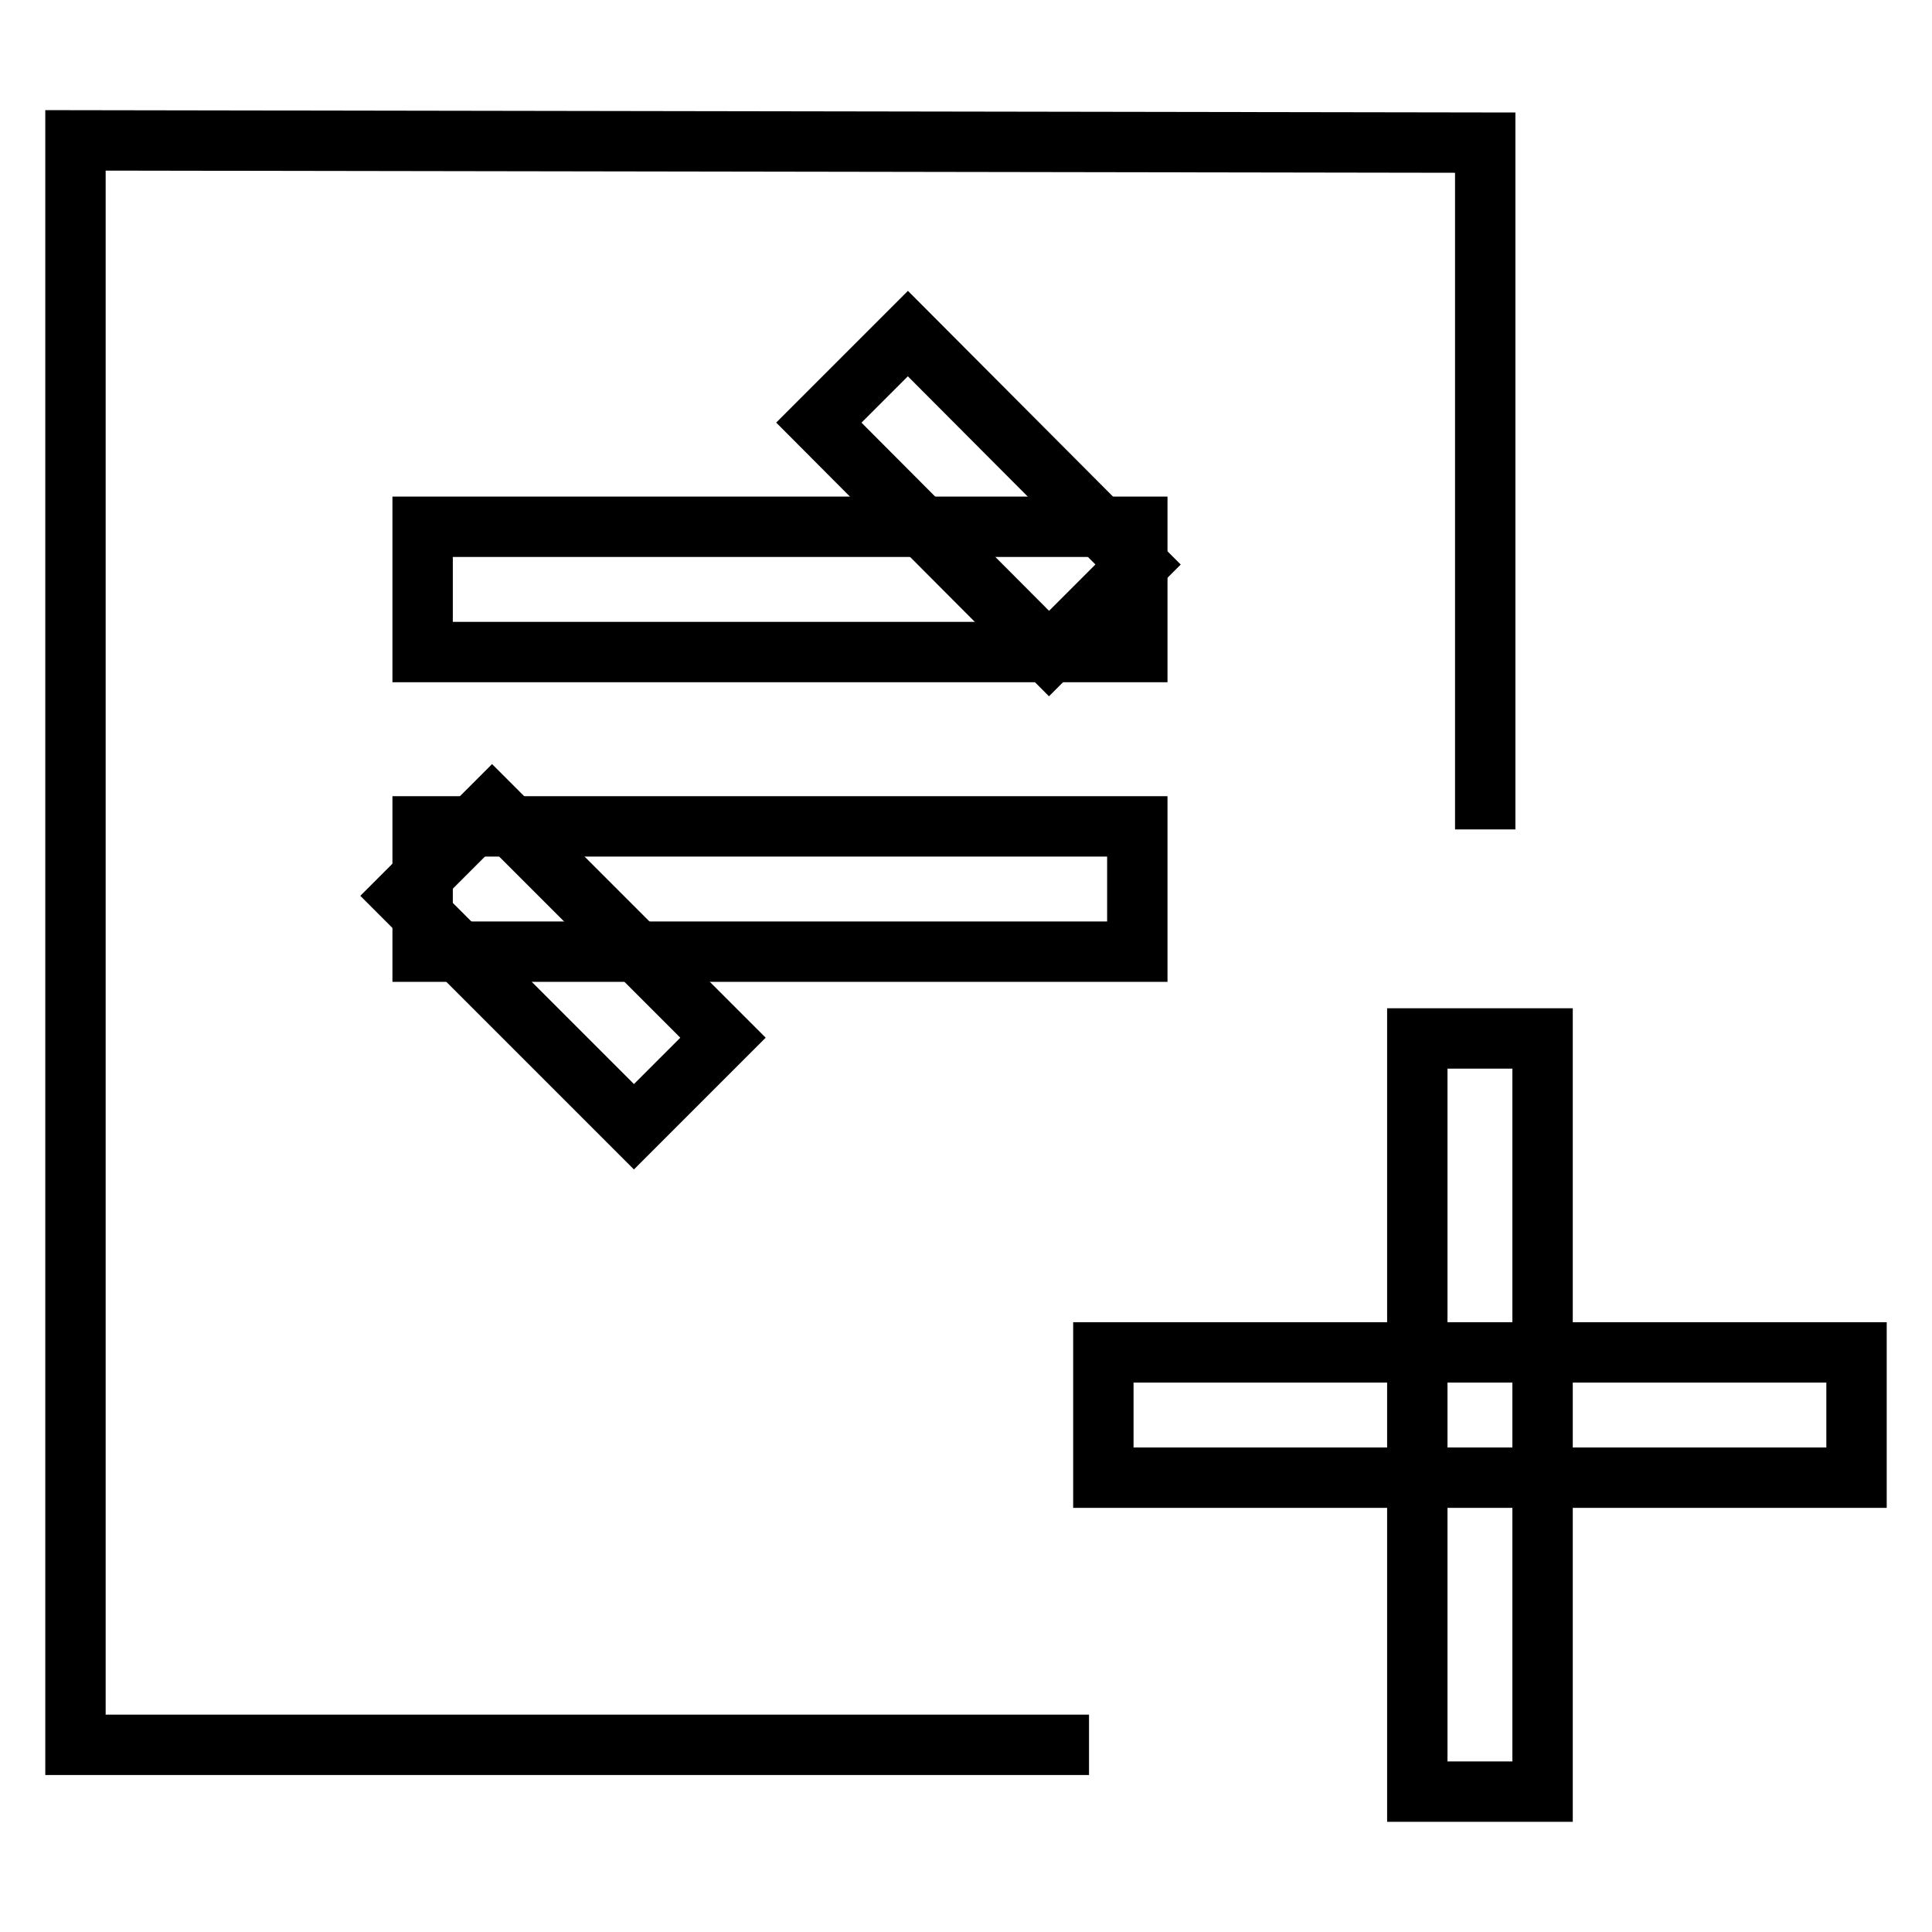 <?xml version="1.0" encoding="utf-8"?>
<!-- Svg Vector Icons : http://www.onlinewebfonts.com/icon -->
<!DOCTYPE svg PUBLIC "-//W3C//DTD SVG 1.1//EN" "http://www.w3.org/Graphics/SVG/1.1/DTD/svg11.dtd">
<svg version="1.1" xmlns="http://www.w3.org/2000/svg" xmlns:xlink="http://www.w3.org/1999/xlink" x="0px" y="0px" viewBox="0 0 256 256" enable-background="new 0 0 256 256" xml:space="preserve">
<g><g><path stroke-width="8" fill-opacity="0" stroke="#000000"  d="M246,179.2v16.6h-99.8v-16.6H246z"/><path stroke-width="8" fill-opacity="0" stroke="#000000"  d="M144.3,231.2H10V18.6l186.8,0.3v91"/><path stroke-width="8" fill-opacity="0" stroke="#000000"  d="M150.7,69.8v16.6H56V69.8H150.7z"/><path stroke-width="8" fill-opacity="0" stroke="#000000"  d="M150.7,109.5v16.6H56v-16.6H150.7z"/><path stroke-width="8" fill-opacity="0" stroke="#000000"  d="M150.8,74.8l-11.8,11.8L108.5,56l11.8-11.8L150.8,74.8z"/><path stroke-width="8" fill-opacity="0" stroke="#000000"  d="M95.8,137.5l-11.8,11.8l-30.6-30.6l11.8-11.8L95.8,137.5z"/><path stroke-width="8" fill-opacity="0" stroke="#000000"  d="M187.8,137.6h16.6v99.8h-16.6V137.6z"/></g></g>
</svg>
